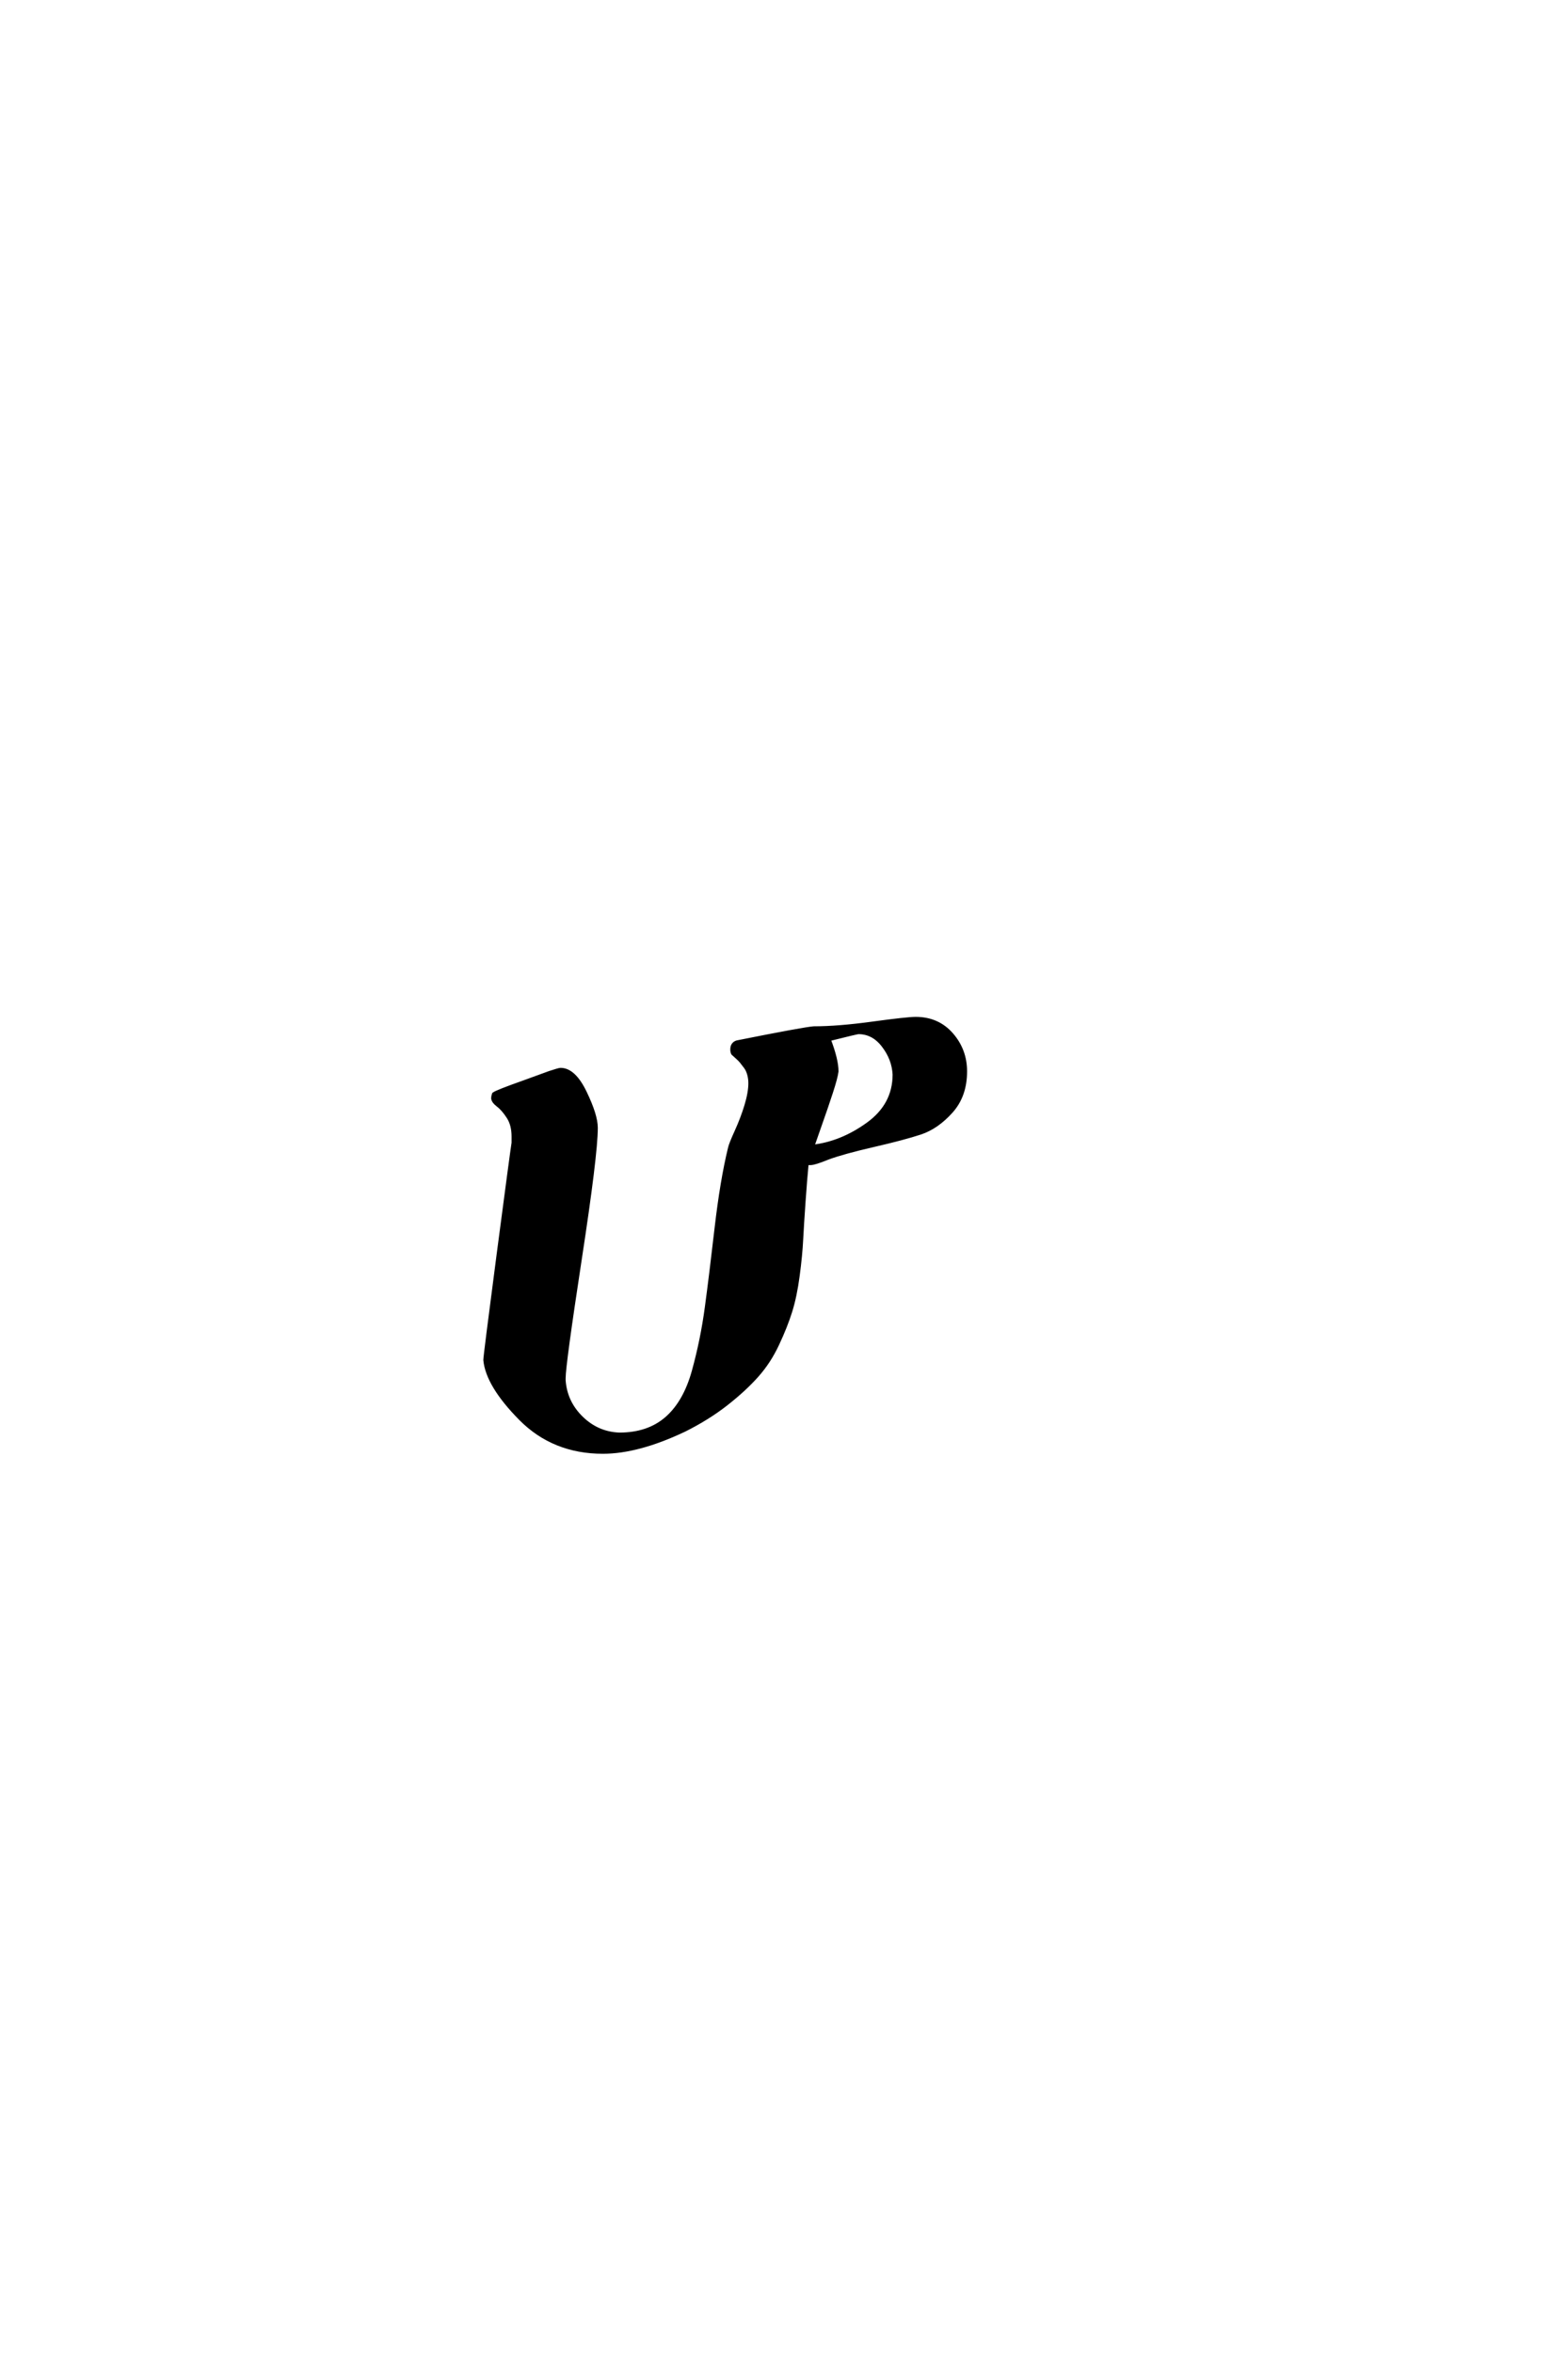 <?xml version='1.0' encoding='UTF-8'?>
<!DOCTYPE svg PUBLIC "-//W3C//DTD SVG 1.0//EN"
    "http://www.w3.org/TR/2001/REC-SVG-20010904/DTD/svg10.dtd">

<svg xmlns='http://www.w3.org/2000/svg' version='1.0'
     width='40.0' height='60.0'>

 <g transform='scale(0.1 -0.1) translate(110.0 -370.0)'>
  <path d='M123.594 110.203
Q129.203 110.203 132.703 106.203
Q136.203 102.203 136.203 96.797
Q136.203 90.594 132.594 86.594
Q129 82.594 124.797 81.188
Q120.594 79.797 112.797 78
Q105 76.203 101.203 74.797
Q97.797 73.406 96.797 73.406
Q96.203 73.406 95.797 73.406
Q95.406 69.406 95 63.594
Q94.594 57.797 94.391 53.891
Q94.203 50 93.5 44.703
Q92.797 39.406 91.594 35.594
Q90.406 31.797 88.297 27.297
Q86.203 22.797 83.094 19.297
Q80 15.797 75.297 12.094
Q70.594 8.406 64.594 5.406
Q52.797 -0.203 43.797 -0.203
Q31.203 -0.203 22.797 8.297
Q14.406 16.797 13.797 23.203
Q13.797 24.203 17.188 50.094
Q20.594 76 21 78.594
Q21 79.406 21 80.203
Q21 83.203 19.703 85.203
Q18.406 87.203 17.094 88.203
Q15.797 89.203 15.797 90
Q15.797 90.406 16 91
Q16.797 91.594 23.594 94
L30.203 96.406
Q32.594 97.203 33 97.203
Q36.406 97.203 39.203 91.391
Q42 85.594 42 82.406
Q42 75.594 37.891 48.797
Q33.797 22 33.797 18.594
Q33.797 18.203 33.797 18
Q34.203 12.406 38.297 8.406
Q42.406 4.406 48 4.203
Q55.406 4.203 60.094 8.297
Q64.797 12.406 67 20.406
Q69.203 28.406 70.297 36.594
Q71.406 44.797 72.797 56.891
Q74.203 69 76.203 77.203
Q76.406 78.203 77.906 81.5
Q79.406 84.797 80.406 88.094
Q81.406 91.406 81.406 93.797
Q81.406 95 81.094 96.094
Q80.797 97.203 80.188 98
Q79.594 98.797 79.188 99.297
Q78.797 99.797 78 100.5
Q77.203 101.203 77 101.406
Q76.797 101.797 76.797 102.406
Q76.797 103.797 78 104.203
Q95 107.594 97.594 107.797
Q103.797 107.797 112.594 109
Q121.406 110.203 123.594 110.203
Q121.406 110.203 123.594 110.203
M118.203 96
Q118 100 115.391 103.391
Q112.797 106.797 109 106.797
Q108.594 106.797 101.406 105
Q103.406 99.797 103.406 96.797
Q103.203 95.203 102 91.5
Q100.797 87.797 99.094 83
Q97.406 78.203 97.203 77.594
Q104.594 78.406 111.391 83.297
Q118.203 88.203 118.203 96
'
        style='fill: #000000; stroke: #000000'/>

 </g>
</svg>
